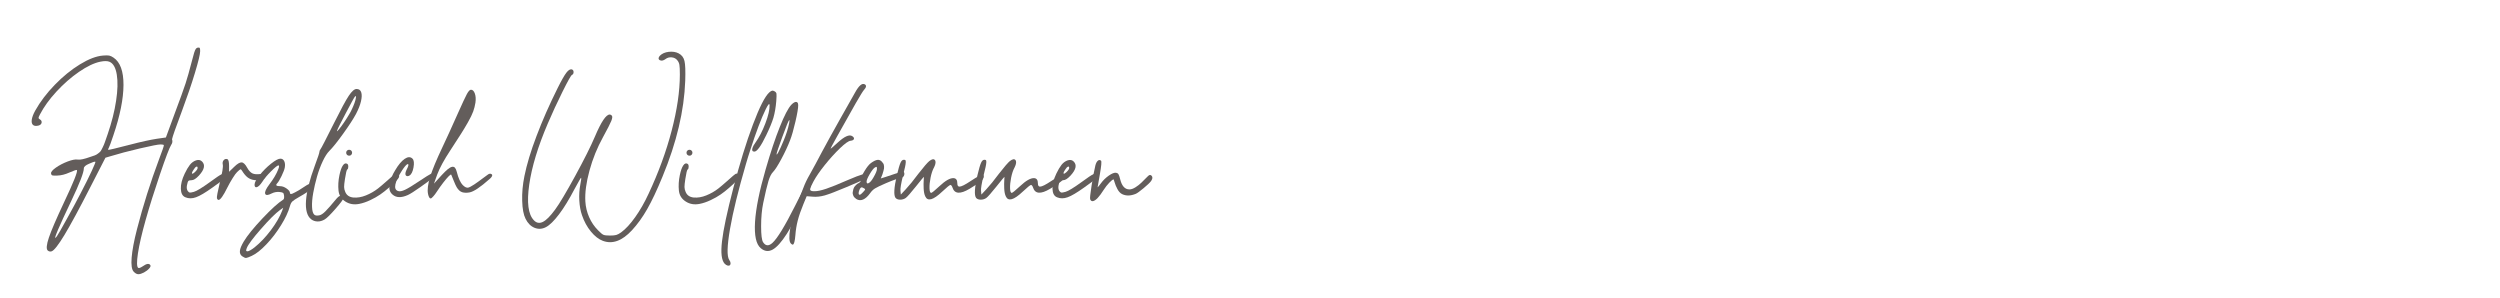 <?xml version="1.0" encoding="utf-8"?>
<!-- Generator: Adobe Illustrator 26.0.3, SVG Export Plug-In . SVG Version: 6.00 Build 0)  -->
<svg version="1.1" id="Ebene_1" xmlns="http://www.w3.org/2000/svg" xmlns:xlink="http://www.w3.org/1999/xlink" x="0px" y="0px"
	 viewBox="0 0 4968 591.3" style="enable-background:new 0 0 4968 591.3;" xml:space="preserve">
<style type="text/css">
	.st0{enable-background:new    ;}
	.st1{fill:#635D5B;}
</style>
<g class="st0">
	<path class="st1" d="M340.1,288c-3.5,5.7-10.9,25.1-22.2,58.4s-20.8,63.6-28.6,91.2c-7.5,26.7-12.6,48.6-15.2,65.9
		c-2.6,17.3-2.4,26.9,0.7,28.9c1.5,0.8,4.4-0.3,8.8-3.2c7.7-5.5,12.8-6.2,15.2-2.2c1,1.6,0.1,3.8-2.5,6.7s-6.1,5.5-10.3,7.8
		c-4.2,2.2-7.9,3.4-11.1,3.4c-3,0-6.1-1.7-9.2-5c-3.9-4-5.3-13.3-4.1-28c1.2-14.6,4.7-33.5,10.7-56.7c12-46.6,26.7-93.1,44.1-139.6
		c6.2-16.2,9.2-25.1,9.2-26.8c0-1.2-2.1-1.8-6.4-1.8c-4.9,0-18.7,2.7-41.4,8c-22.7,5.3-42.2,10.5-58.5,15.5l-9.8,2.9l-29.6,57.7
		c-22.3,43.6-39.5,75.4-51.7,95.6c-12.2,20.2-20.8,31.1-25.6,32.7c-2.7,0.9-5.3,0.4-7.6-1.5c-3.4-2.8-2.7-11.4,2.1-25.7
		c4.8-14.3,14.8-37.4,29.8-69.4c19.5-41.1,28.1-62.7,25.8-64.9c-0.6-0.8-5.4,0.8-14.5,4.8c-8.5,3.9-16.8,6-24.9,6.2
		c-4.9,0.2-8,0.1-9.4-0.4c-1.4-0.5-2.2-1.8-2.5-3.8c-0.4-2.9,2.8-6.8,9.6-11.6c6.8-4.8,14.6-8.8,23.4-12.2
		c8.8-3.3,15.5-4.6,20.1-3.8c4.6,0.8,12.9-1,24.9-5.3c4.2-1.5,7.2-2.5,9.1-3.1c1.9-0.6,4-1.9,6.4-3.7c2.4-1.8,4.1-3.3,5-4.5
		s2.2-3.7,4.1-7.5c1.9-3.8,3.4-7.4,4.5-10.7c1.2-3.3,3-8.7,5.6-16.1c7.9-23.1,13.5-45.1,16.6-65.9c3.2-20.8,3.6-38.1,1.4-51.9
		c-2.2-13.8-7-22.3-14.2-25.5c-4.1-1.9-10.3-2-18.6-0.3c-12.3,2.5-26.4,9.3-42.2,20.1c-15.8,10.9-30.8,24-45,39.4
		c-14.2,15.4-25,30.5-32.7,45.3c-1.9,3.5-2.8,5.8-2.8,6.8s0.8,2,2.5,2.9c2.9,1.7,4.1,3.9,3.6,6.7c-0.5,2.8-2.6,4.7-6.1,5.7
		c-5.1,1.3-8.8,0.8-11.1-1.3c-2.3-2.1-3.1-5.7-2.3-10.8c0.8-5,3.1-11,6.9-17.8c9.8-17.5,22.7-34.5,38.7-51
		c16.1-16.6,32.7-30.1,50-40.7c17.3-10.6,32.5-16.4,45.7-17.5c5.7-0.5,9.8-0.5,12.4,0c2.6,0.5,5.5,1.9,8.7,4.1
		c13.3,8.9,19.9,27,19.8,54.4c-0.1,27.4-6.8,60.7-20.1,100c-4.8,14.4-7.9,22.9-9.4,25.5c-0.1,0.2-0.3,0.5-0.6,1
		c-0.8,1.5-0.7,2.2,0.1,2.3c1.6,0.2,13.6-2.6,36.2-8.5h0.1l0.1-0.1h0.1h0.3h0.1v-0.1h0.1h0.1h0.1l0.1-0.1h0.1h0.1h0.1l0.1-0.1h0.1
		h0.1h0.1l0.1-0.1h0.1h0.1h0.1l0.1-0.1h0.1h0.1h0.1l0.1-0.1h0.1h0.1l0.1-0.1h0.1h0.1h0.1l0.1-0.1h0.1h0.1h0.1l0.1-0.1h0.1h0.1h0.1
		l0.1-0.1h0.1h0.1h0.1l0.1-0.1h0.1h0.1h0.1l0.1-0.1h0.1h0.1h0.1l0.1-0.1h0.1h0.1h0.1l0.3-0.1c22.9-6,40.8-9.9,53.8-11.9l18.2-2.6
		l16.8-45.7c11.2-30,18.7-50.5,22.3-61.7s7.6-25.1,11.9-42c2.2-8.8,4-15.1,5.1-18.8c1.2-3.8,2.3-6.3,3.3-7.8c1-1.4,2.3-2.3,3.9-2.6
		c2.1-0.3,3.5,0,4,0.8c0.5,0.8,0.8,2.9,0.8,6.2c0,6-3.5,20.4-10.4,43.3c-6.9,22.9-15.5,47.9-25.6,75.1c-12.4,33-19,51.9-19.9,56.7
		C343.6,281.3,342.1,285.2,340.1,288z M133.5,433.8c8.9-15.9,17.9-32.7,27.1-50.4c9.2-17.7,16.5-32.4,21.9-44.1s7.7-17.7,7-17.9
		c-1.5-0.5-5.6,0.8-12.5,4c-6.9,2.9-10.4,6-10.4,9.2c0,8.1-8.3,29.7-25,64.7c-24.8,52.1-35.2,76.6-31.1,73.2
		c0.5-0.4,1.3-1.4,2.5-2.9C115.3,466.5,122.1,454.5,133.5,433.8z"/>
	<path class="st1" d="M448,347.5c1,2.4,0.1,5-2.7,7.8c-2.8,2.7-10.5,8.5-23.1,17.4c-14.3,10.2-25.1,16.6-32.7,19.3
		c-7.5,2.7-14.5,2.8-20.9,0.1c-5.9-2.3-8.9-7.9-9.2-16.8c-0.3-8.8,2.2-18.9,7.6-30.2c3.4-7.2,6.9-13.1,10.3-17.5
		c3.5-4.4,7.6-7.4,12.4-9c5-1.6,9-0.7,12.1,2.6c3.1,3.3,4.2,7.1,3.3,11.5c-0.9,4.7-4.2,10.1-9.8,16.2c-5.7,6.1-10.5,9.2-14.6,9.2
		c-3.2,0-5.3,0.5-6.3,1.5c-1,1-2,3.9-2.9,8.7c-0.9,4.6-0.3,8.3,1.6,11.3c1.6,2,3,3,4.2,3.1c1.3,0.1,4-0.4,8.1-1.5
		c5.6-1.6,16.4-8.2,32.4-19.8c6.2-4.5,11-7.9,14.5-10.3c3.5-2.4,6.4-4.1,8.8-5.1s4-1.4,4.8-1C446.7,345.3,447.4,346.2,448,347.5z
		 M385.2,336.5c-3.5,5.1-4.6,8-3.2,8.6c1,0.3,2.7-0.7,5.1-2.9c3.7-3.5,5.6-6.3,5.6-8.3c0-2.6-0.9-3.5-2.6-2.6
		C388.6,331.9,386.9,333.7,385.2,336.5z"/>
	<path class="st1" d="M517.6,345.8c4.8-0.6,7.7-0.7,8.6-0.4c1,0.3,1.5,1.7,1.5,4c0,3.2-2.1,5.6-6.4,7.3c-4.3,1.6-9.7,2-16.3,1.1
		c-5-0.7-9.3-2.5-13-5.3c-3.7-2.9-7.4-7.3-11.1-13.3c-1.3-2.1-2.3-3-3.2-2.7c-0.9,0.2-3.1,2.1-6.6,5.5c-2.1,2-5,5.9-8.7,11.9
		c-3.8,6-7.3,12.3-10.6,18.8c-8.1,16.5-14,24.7-17.6,24.6c-1.3-0.1-2.3-1.1-3.1-3.1c-0.7-2.1,1.3-12.9,5.9-32.2
		c4.8-18.9,6.7-30.6,5.7-35c-0.8-3.5-0.2-6.4,1.8-8.7c2-2.3,4.4-3,7.3-2c2.2,0.8,3.4,5.2,3.4,13.2v11.9l10.1-9.8
		c6.3-6.2,11.3-9.1,14.9-8.9c3.6,0.2,7.3,3.8,11,10.6c3.2,5.8,6.7,9.5,10.5,11.3C505.3,346.3,510.7,346.7,517.6,345.8z"/>
	<path class="st1" d="M614.4,365.7c1.9-0.6,3.5,0.5,4.9,3.1c1.4,2.7,1.4,4.7,0.1,5.9c-4.6,4.4-12.9,10-24.9,16.7
		c-6.9,3.9-11.4,6.9-13.5,8.9s-3.7,5.1-4.8,9.2c-3.1,11.3-9,24-17.7,38s-18.3,26.7-29.1,38c-10.7,11.3-20.5,19-29.2,23
		c-5.7,2.6-9.4,4-11.2,4.1c-1.8,0.1-4.3-1-7.5-3.2c-3.6-2.4-5.2-6-4.8-10.7s3-10.8,7.5-18.5c7.2-12,19.7-27.4,37.3-46.1
		s31.4-31.1,41.2-37.3c1.7-1,2.2-3.6,1.8-7.9c-0.3-2.9-1-4.8-2-5.6c-1-0.8-3.4-1.4-7.1-1.8c-5.6-0.5-10.7,0.5-15.5,2.9
		c-7.5,3.9-11.8,4.1-12.9,0.6c-1.2-3.6,1.6-9.8,8.2-18.5c8.2-10.7,14.1-20.7,17.7-29.9c2.1-5.3,2.2-7.9,0.4-7.9
		c-2,0-6.8,3.9-14.6,11.7c-7.8,7.8-13.5,14.6-17.1,20.4c-4.6,7-8.6,10.8-12,11.3c-2.1,0.3-3.4-1.1-3.7-4.1c0-0.4,0-0.8,0-1.2
		c0-4.2,3.3-10.5,10-18.8c6.7-8.3,14.2-15.9,22.6-22.6s14.6-10.1,18.7-10.1c3.5,0,6.1,1.7,7.7,5.1s1.9,7.6,1,12.7
		c-0.7,3.8-2.8,9.3-6.3,16.6c-3.5,7.2-6.4,12-8.6,14.4c-2,2.1-2.5,3.5-1.5,4.5c0.9,0.9,3.4,1.4,7.5,1.4c3.9,0,8.1,1.5,12.5,4.6
		c4.4,3.1,6.7,6,6.7,8.7c0,2.2,1.6,2.8,4.7,1.6c2.6-1.1,7.1-3.4,13.3-7c1.8-1.1,4.2-2.6,7.3-4.7s5.7-3.7,7.9-5.1
		S613.4,366.1,614.4,365.7z M560.7,418.7l2.1-5.9l-6.3,4.5c-8.9,6.4-21.5,19-37.9,37.7s-25.8,31.4-28.3,38.2c-1,2.6-1.3,4.3-1.1,5.1
		c0.2,0.7,1.2,1.1,2.9,1.1c1.1,0,3-0.8,5.7-2.3c2.7-1.6,5.4-3.4,8.1-5.6c11.1-8.9,21.9-20.2,32.4-34.1
		C548.6,443.6,556.1,430.7,560.7,418.7z"/>
	<path class="st1" d="M707.3,226.7c-5.3,9.9-13.8,22.9-25.5,39.2s-20.9,27.6-27.4,34.1c-4.4,4.4-8.8,11.3-13.2,20.7
		s-8.2,19.5-11.3,30.5c-3.1,10.9-5.6,21.7-7.5,32.3c-1.9,10.6-2.7,19.9-2.3,27.9c0.3,8,1.9,13.2,4.8,15.5c2.1,1.6,5.4,1.9,10,0.9
		c3.2-0.7,7.1-3.2,11.6-7.7c4.5-4.4,12.2-13.2,22.9-26.1c1.9-2.2,3.8-3.8,5.9-4.7c2.1-0.9,3.8-1,5.2-0.2c1.4,0.7,2.1,2.2,2.1,4.3
		c0,2.2-5.2,9.3-15.5,21.1c-10.3,11.8-17.6,19-21.8,21.5c-4.7,2.8-9.4,4.2-14.3,4.1c-4.8-0.1-9.1-1.6-12.7-4.4
		c-8.1-6.4-11.5-18.8-10.2-37.1c1.3-18.3,7.2-41.6,17.7-69.9c6-16.1,8.9-25,8.9-26.8s0.8-3.6,2.3-5.6c1.1-1.1,10.2-18.6,27.2-52.6
		c13.3-26.6,22.9-44.4,28.9-53.4c6-9,11.1-13.5,15.4-13.5c4.7,0,7.8,2.2,9.3,6.6c1.5,4.4,1.3,10.4-0.5,18
		C715.6,208.9,712.2,217.4,707.3,226.7z M669.8,259.6c-0.7,2.2,0.6,1.4,3.8-2.6c6.7-8.3,13.6-18.5,20.7-30.5
		c1.8-2.9,3.1-5.5,4.1-7.6c5.1-10.5,8.1-18.9,8.9-25c0.3-2.1,0-3.1-0.7-2.9c-0.3,0-0.6,0.2-1,0.6c-1.5,1.5-7.5,12.4-18.2,32.8
		C676.6,244.7,670.8,256.5,669.8,259.6z"/>
	<path class="st1" d="M787.1,345c2.6-0.3,4.5,0.7,5.6,2.9c1.1,2.2,0.4,4.8-2.1,7.8c-2,2.1-4.1,4.4-6.4,6.8c-2.3,2.4-6.3,6-11.9,10.9
		c-5.6,4.9-11.1,9.3-16.7,13.1c-5.6,3.9-12.2,7.6-19.8,11.2c-7.6,3.6-15,6.1-22.1,7.5c-10.4,2-19.5,0.4-27.5-4.8
		c-8-5.1-12.5-12.3-13.5-21.6c-1-9.8-0.4-20,1.8-30.6c1.9-9,4.1-15.5,6.9-19.5c2.7-4,5.6-5,8.6-3.1c1.4,0.8,2.1,2.6,2.1,5.5
		c0,2.9-0.6,4.7-1.9,5.5c-1.4,0.9-2.9,7.2-4.7,19c-1.2,7.5-1.7,12.8-1.7,15.9c0,3.1,0.8,6.4,2.3,9.9c2.7,6.6,8.1,10.3,16,11.1
		c8,0.7,16.3-0.7,25-4.2c8.7-3.5,16.8-8.1,24.1-13.8c4.6-3.6,9.7-8,15.5-13.1s10.2-9.1,13.5-11.9C783.5,346.7,785.8,345.2,787.1,345
		z M697.9,307.8c-1.1,1.1-2.4,1.6-4.1,1.6c-1.7,0-3.1-0.6-4.2-1.7c-1.1-1.1-1.7-2.5-1.7-4.2c0-1.7,0.6-3.1,1.7-4.2
		c1.1-1.1,2.5-1.7,4.2-1.7c1.7,0,3.1,0.6,4.2,1.7c1.1,1.1,1.7,2.5,1.7,4.2C699.7,305.2,699.1,306.6,697.9,307.8z"/>
	<path class="st1" d="M862.9,345.3c2,1.8,0.1,5.1-5.4,10.1c-3.2,2.8-10.6,8.3-22.3,16.5c-11.6,8.2-19.8,13.4-24.6,15.6
		c-13.1,5.9-23.3,5.6-30.6-0.9c-5.1-4.4-7.1-10.4-6-18c1.6-10.8,5.3-20.9,11.3-30.3c6.4-10.9,12.8-18.5,19-22.7
		c6.2-4.2,11.4-4.3,15.4-0.3c2.9,2.9,3.6,8.8,2,17.5c-1.6,8.7-4.4,14.1-8.3,16.2c-2.2,1.2-4.1,1.4-5.6,0.6c-1.5-0.8-2.2-2.2-2.2-4.3
		c0-2.1,0.7-4.6,2.1-7.5c3.8-7.2,4.8-11.1,3.1-11.6c-1.7-0.6-4.8,2.3-9.4,8.8l-2.2,3.2c-7.5,11.7-12,21.2-13.5,28.3
		s0.3,11.5,5.3,13.1c3.3,1.2,8,0.3,13.9-2.5c6-2.8,16-8.9,30-18.3c10.6-7.1,17.6-11.5,20.9-13.1C859.2,344.1,861.5,344,862.9,345.3z
		"/>
	<path class="st1" d="M970.1,346.5c2.3-1.5,4.5-1.7,6.4-0.6c2.5,1.3,2.2,3.7-0.9,7.3c-0.7,0.7-1.5,1.4-2.3,2.2
		c-18.7,16.6-32.1,25.6-40.4,27c-5.5,1-10.3,0.8-14.4-0.4c-4.1-1.3-7.8-4.6-11-10c-1.4-2.2-3.5-6.9-6.4-14.1
		c-2.9-7.1-4.4-10.7-4.4-10.8c-0.7-0.7-2.5,0.4-5.3,3.4c-2.9,2.9-6.4,7.1-10.6,12.5c-4.2,5.4-8.4,11.3-12.6,17.7
		c-2.4,3.8-4.9,7.1-7.3,9.7c-2.4,2.7-4.1,4-5,4c-2.2,0-4-2.9-5.3-8.8c-1.7-8.3-0.3-19.6,4.1-33.9c4.4-14.3,12.6-34.1,24.6-59.4
		c7.2-15.1,17.5-37.6,30.8-67.5c8.7-19.5,14.6-32.2,17.7-37.9c3.1-5.7,5.8-8.6,8.1-8.6c3.3,0,5.9,2.5,7.7,7.5
		c1.8,5,2.2,11.1,1.2,18.2c-1,6.1-2.4,11.9-4.4,17.4c-2,5.6-5.5,12.8-10.6,21.8s-9.7,16.5-13.7,22.8c-4,6.3-11.1,17.2-21.2,32.8
		c-12.4,18.8-21,34.6-25.9,47.6l-6.6,18.5l15.1-16.6c4.7-5.1,8.7-9,11.9-11.7c3.3-2.7,6.2-4.4,8.6-5s4.5,0,6,1.6
		c1.5,1.7,2.8,4.4,3.7,8.3c1.6,6.3,3.4,11.8,5.5,16.3c2.1,4.5,4.2,7.8,6.3,9.9c2.1,2.1,4,3.5,5.7,4.3c1.7,0.8,3.2,1.1,4.6,1
		c2.7-0.5,7-2.7,12.7-6.5c5.8-3.9,11.6-8.1,17.5-12.6C966,349.5,969.3,347,970.1,346.5z"/>
	<path class="st1" d="M1348.5,106c6.2,3.2,10.1,8.3,11.7,15.2c1.7,6.9,2.1,20,1.5,39.3c-2.1,59.1-17,122.5-45,190.1
		c-11.1,27.1-21.3,48.7-30.5,64.8c-9.2,16.2-19.3,30.2-30.3,42.1c-19.6,21.2-38.9,28.2-57.9,21.1c-8.2-3-16.1-9.2-23.7-18.4
		c-7.6-9.2-13.5-20.1-17.8-32.6c-2.9-8.4-4.7-18.1-5.3-29.2c-0.6-11.1,0.1-21.8,2.1-32.3c1.6-8,2.1-12.3,1.5-12.9
		c-0.2-0.3-1.5,1.6-3.8,5.7s-5.4,9.6-9.2,16.6c-10.7,20.5-21,37.3-30.9,50.4c-9.9,13.1-18.6,21.6-26.1,25.5
		c-7.5,3.9-15,4.3-22.5,1.3c-7.5-3-13.5-9-17.9-17.9c-4-7.9-6.3-19.8-6.7-35.8c-0.5-16,1-32.2,4.4-48.9
		c4.6-22.9,12.6-49.7,24.2-80.1c11.5-30.5,25.5-62.2,41.9-95.1c7.5-15.1,13.4-25.4,17.5-30.7c4.1-5.3,7.8-7.3,11.1-6.1
		c2.1,0.9,3.1,2.7,3,5.4c-0.1,2.7-1.1,4.5-3.1,5.3c-1.9,0.7-8.1,11.8-18.8,33.3s-20.5,42.7-29.4,63.5
		c-19.4,45.3-31.7,85.7-36.8,121.2c-5.1,35.5-2.1,59.1,9.1,70.8c5.2,5.6,11.1,6.7,17.9,3.4s14.8-11.4,24.3-24.3
		c8.8-11.9,22.1-34.3,40-67c17.9-32.8,30.9-58.8,39.1-78c12.6-29.8,22.5-44.5,29.7-44.1c1.4,0.1,2.6,0.7,3.8,1.9
		c1.7,1.7,1.4,5.2-0.8,10.7c-2.2,5.5-7.7,16.3-16.6,32.5c-11.4,20.7-20.4,42.8-26.8,66.3c-6.4,23.5-9.2,43.9-8.2,61.3
		c0.6,10.7,3.1,21.1,7.5,31.2c4.4,10.1,10.4,18.8,17.8,26.2c4.9,5,8.4,8,10.7,8.9c2.2,1,6.6,1.5,13,1.5c5.6,0,9.7-0.4,12.5-1.2
		c2.8-0.8,6-2.6,9.7-5.2c8.9-6.5,18.2-16.6,27.8-30.1s18.6-29.1,26.7-46.7c19.7-42.1,35-83.8,45.8-125.2
		c10.8-41.4,16.3-78.5,16.3-111.5c0-9.5-0.3-15.9-0.9-19.3c-0.6-3.4-1.9-6.4-4-8.9c-2.6-3.5-6.3-5.5-11.1-6
		c-4.7-0.5-8.9,0.6-12.5,3.4c-4.2,3.1-7.9,3.9-11.1,2.3c-2.6-1.2-3.3-3.2-2.1-6c0.5-1.1,1.3-2.1,2.3-3.2c4.1-4.1,9.9-6.6,17.3-7.5
		C1336.4,102.2,1342.9,103.1,1348.5,106z"/>
	<path class="st1" d="M1463.5,345c2.6-0.3,4.5,0.7,5.6,2.9c1.1,2.2,0.4,4.8-2.1,7.8c-2,2.1-4.1,4.4-6.4,6.8
		c-2.3,2.4-6.3,6-11.9,10.9c-5.6,4.9-11.1,9.3-16.7,13.1c-5.6,3.9-12.2,7.6-19.8,11.2c-7.6,3.6-15,6.1-22.1,7.5
		c-10.4,2-19.5,0.4-27.5-4.8c-8-5.1-12.5-12.3-13.5-21.6c-1-9.8-0.4-20,1.8-30.6c1.9-9,4.1-15.5,6.9-19.5c2.7-4,5.6-5,8.6-3.1
		c1.4,0.8,2.1,2.6,2.1,5.5c0,2.9-0.6,4.7-1.9,5.5c-1.4,0.9-2.9,7.2-4.7,19c-1.2,7.5-1.7,12.8-1.7,15.9c0,3.1,0.8,6.4,2.3,9.9
		c2.7,6.6,8.1,10.3,16,11.1c8,0.7,16.3-0.7,25-4.2c8.7-3.5,16.8-8.1,24.1-13.8c4.6-3.6,9.7-8,15.5-13.1s10.2-9.1,13.5-11.9
		C1459.8,346.7,1462.1,345.2,1463.5,345z M1374.2,307.8c-1.1,1.1-2.4,1.6-4.1,1.6c-1.7,0-3.1-0.6-4.2-1.7c-1.1-1.1-1.7-2.5-1.7-4.2
		c0-1.7,0.6-3.1,1.7-4.2c1.1-1.1,2.5-1.7,4.2-1.7c1.7,0,3.1,0.6,4.2,1.7c1.1,1.1,1.7,2.5,1.7,4.2
		C1376,305.2,1375.4,306.6,1374.2,307.8z"/>
	<path class="st1" d="M1522.8,268.3c-10.5,22-18.5,33-23.7,33c-4,0-5.3-2.4-3.8-7.2c1-3.1,2.9-6.7,5.9-10.7
		c7.4-10.3,14-23.1,19.8-38.4c5.8-15.2,8.5-27.1,8.3-35.6c-0.1-5.1-2.6-2.5-7.6,7.6c-8.8,17.9-19,44.8-30.6,80.7
		c-3.2,9.8-6.2,19.2-8.8,28.4c-15.1,51.8-25.7,94.7-31.6,128.8c-5.9,34.1-6.4,54.6-1.5,61.7c1.7,2.3,2.5,4.5,2.6,6.4
		c0,2-0.5,3.3-1.5,4.2c-1.1,0.8-2.6,1-4.5,0.5c-2-0.5-3.9-1.8-5.9-3.8c-6.1-6.8-7.8-21.7-5.1-44.6c2.6-22.9,10.1-58,22.4-105.4
		c12.9-49.4,25.9-91.5,39-126.3c13.1-34.8,23.9-56.1,32.5-63.9c2.3-2.1,4.2-3.2,5.6-3.5c1.4-0.3,3,0.1,4.8,1.2
		c2.2,1.2,3.5,2.7,3.9,4.7c0.3,2,0.2,7-0.4,15.1c-1,12.2-2.9,23.2-5.7,33C1533.9,243.8,1529.2,255.2,1522.8,268.3z M1608.8,358.5
		c1,0.2,1.9,0.7,2.6,1.5c0.8,0.8,1.3,1.8,1.5,2.9c0.5,2.3-6,17.4-19.5,45.2c-13.5,27.8-23.4,46.7-29.9,56.6
		c-10.5,16.3-19.8,26.7-28.1,31.3c-8.3,4.5-16.2,3.6-23.7-2.9c-9.2-7.7-12.9-25.1-11.3-52.1c1.7-27,8.7-61.8,21.1-104.5
		c9.7-33.5,19-61.6,28.1-84.2c9-22.7,16.7-37.4,22.9-44.1c2.3-2.5,4.6-4.2,6.7-5.1c2.1-0.8,3.9-0.7,5.1,0.3c1.3,1,1.9,2.9,1.9,5.5
		c0,5.9-1.8,16.8-5.5,32.7s-7.2,28.3-10.6,37c-4.5,11.7-10.3,24.2-17.4,37.4c-7.1,13.2-12.7,21.9-16.8,26.1
		c-3.2,3.2-6.2,9.1-8.8,17.6s-6.1,23-10.4,43.7c-2.8,13.5-4.2,28.8-4.2,46.1s1.3,27.9,4,31.9c4.9,7.5,11,8,18.5,1.3
		c9.7-8.8,24.7-33.4,45-73.7l5.4-10.7c3.7-7.4,6.8-13.6,9.4-18.5c2.5-4.9,4.8-9,6.7-12.3c2-3.3,3.5-5.7,4.7-7.1
		C1607.3,358.9,1608.2,358.3,1608.8,358.5z M1567.9,239.1c-1.3,1.3-5.7,12.3-13.3,33c-7.6,20.7-11.4,32.1-11.4,34.1
		c0.1,1.9,1.3,0.7,3.5-3.5c2.7-5.1,6.2-12.7,10.4-22.9c5.2-12.4,8.9-24,11.1-34.9C1569.3,239.9,1569.2,237.9,1567.9,239.1z"/>
	<path class="st1" d="M1722.3,348.4c0.7,1.2,0.7,2.3,0.1,3.4c-0.6,1.1-2.5,2.5-5.5,4.3c-3,1.8-7.2,3.9-12.5,6.2s-12.6,5.5-22,9.4
		c-20.3,8.6-34.8,14.1-43.4,16.6c-8.6,2.4-16.9,3.3-24.7,2.5l-11.3-0.9l-6.6,16.1c-5,12.1-8.7,22.9-11.1,32.2c-2.4,9.4-4,19-4.7,29
		c-1,12.3-2.7,18.6-5.1,18.9c-1,0.2-2.2-0.5-3.8-2.1c-3.6-3.5-4.1-13.6-1.4-30.2c2.7-16.6,7.5-33.4,14.6-50.4
		c4.8-12,8.6-21.9,11.4-29.7c3.2-8.8,7.6-17.9,13-27.2c7.2-12.8,15.1-27.4,23.7-43.9c10.2-19,22.3-41,36.3-65.8
		c14.7-25.9,24.6-43.4,29.6-52.4c7.9-14.5,14.5-20,19.8-16.7c3.5,2.1,2.9,5.9-1.9,11.1c-1.9,2.1-7.3,10.8-16.3,26.4
		c-33.3,58.9-50,88.9-50,90.1c0,0.8,4.6-3.1,13.8-11.6c13.7-12.6,23.4-17,29.2-13.2c2.9,1.9,4.1,3.8,3.4,5.7c-0.6,2-2.9,3.1-6.7,3.5
		c-4,0.4-11,5.3-20.9,14.8c-9.9,9.5-20,20.6-30.2,33.3s-17.8,23.8-22.7,33c-2,3.6-3.4,6.5-4.3,8.6c-0.9,2.1-1.6,3.9-2,5.5
		c-0.4,1.6-0.2,2.7,0.4,3.3c0.7,0.6,1.6,1.1,2.9,1.4c1.2,0.3,3,0.4,5.3,0.4c5.6,0,13.3-1.6,23.1-4.9c9.8-3.3,24-9,42.4-17.1
		c14.4-6.2,23.9-9.8,28.7-11.1C1717.8,345.8,1720.9,346.3,1722.3,348.4z"/>
	<path class="st1" d="M1792.6,341.1c2-0.5,3.3,0,4,1.5s0.8,3.2,0.3,5.1c-0.5,2-1.4,3.3-2.7,4.1c-1,0.6-2.5,1.1-4.5,1.6
		c-2.1,0.5-5.6,1.6-10.8,3.4s-11.3,4.2-18.5,7.3c-10.6,4.6-17.8,8-21.5,10.3c-3.7,2.3-6.9,5.4-9.7,9.4c-4.6,6.4-9.3,10.7-14,12.7
		c-4.7,2-9.3,1.7-13.5-1c-2.7-1.8-4.7-3.9-5.9-6.4c-1.2-2.5-1.6-5.1-1.2-7.5c0.4-2.5,0.8-4.4,1.2-5.8c0.4-1.4,0.9-2.5,1.4-3.4
		c1-1.7,2.3-3.3,4-4.9c1.7-1.6,3.2-2.7,4.5-3.3c3.4-1.4,5.1-3.8,5.1-7.2c0.1-3.7,2.5-9.5,7.3-17.3c4.7-7.8,9-13.1,12.8-15.8
		c5.3-3.8,9.6-5.9,13-6.2s6.3,1,8.7,3.8c1.5,1.7,2.5,3,3,3.9c0.5,0.9,1,2.7,1.2,5.2c0.3,2.5-0.1,5.6-1.2,9.1c-0.5,2.2-1.2,4.6-2.1,7
		c-0.9,2.4-1.7,4.3-2.3,5.7c-0.6,1.4-0.9,2.1-0.9,2.2c0.1,0.1,3.2-0.9,9.4-2.9s12.8-4.2,19.8-6.6
		C1786.7,342.8,1791,341.5,1792.6,341.1z M1715.3,381.6c2-2.1,3.1-3.4,3.5-4.1c0.4-0.7,0.4-1.3,0.1-1.8c-0.3-0.5-1.3-1.2-3.1-2.1
		c-1.9-1.1-3.2-1.5-4.2-1.2c-0.9,0.2-1.9,1.3-2.9,3.1c-0.9,1.8-1.5,3.5-2,5.3s-0.5,3.2-0.3,4.4c0.2,1.2,0.8,1.8,1.7,1.8
		C1709.7,387.1,1712,385.3,1715.3,381.6z M1735.8,352.5c4.6-7.9,6.9-13.6,6.9-17c0-2.2-0.2-3.5-0.7-3.8c-0.5-0.3-1.7,0.1-3.7,1.3
		c-2.5,1.7-5.9,6-10,13s-6.2,12-6.2,14.8c0,3.4,1.3,4.5,3.8,3.2C1729,362.6,1732.3,358.7,1735.8,352.5z"/>
	<path class="st1" d="M1929,359.7c13.1-8.7,21-12.8,23.7-12.3c1.5,0.2,2.2,1.5,2.2,4c0,2.5-2.1,5.6-6.4,9.2
		c-4.3,3.6-11.6,8.5-21.8,14.6c-18.6,11.1-29.9,10.3-34-2.6c-0.4-1.4-1-2.6-1.8-3.6c-0.8-1-1.5-1.5-2.1-1.5
		c-1.5,0-7.1,4.5-16.8,13.6c-17.5,16.5-28.6,19.6-33.3,9.2c-1.9-4-2.9-9.2-3.2-15.7s-0.2-11.9,0.1-16.4l0.4-6.6
		c-0.6,0-6,6.4-16.1,19.2c-10.4,12.9-17,20.5-20.1,22.7c-3.2,2.2-6.9,3.3-11,3.3c-4.1,0-7.1-1.2-9.1-3.4c-4.1-5.2-3.2-20.3,2.6-45.3
		c2.9-12.3,5.3-20.5,7.1-24.5c1.8-4.1,4-6.1,6.7-6.1c1.5,0,2.5,0.3,3.1,0.8c0.6,0.5,0.8,2,0.7,4.3c-0.1,2.3-0.6,5.4-1.4,9.2
		c-0.8,3.8-2.2,9.4-4,16.7c-3.9,16.2-5.6,26.4-5.1,30.6l0.7,7.5l9.5-10.1c7.5-8.1,16-18.5,25.3-31.1c10.8-13.9,18.1-22.3,21.8-25.3
		c5.2-4,8.8-4.7,11-2.1c2.3,2.7,1.9,7.6-1.5,14.6c-0.2,0.3-0.4,0.6-0.6,1c-2.6,5-4.8,11.5-6.4,19.5c-1.6,8-2.3,15-2.1,21.1
		c0.2,6.1,1.3,9.1,3.4,9.1c1.4,0,6.9-4.5,16.6-13.5c11.5-10.8,20.8-16.1,27.7-15.8c5.1,0.3,7.6,3.7,7.6,10.3c0,4.4,1.4,6.6,4.2,6.6
		C1910.5,370.9,1917.9,367.1,1929,359.7z"/>
	<path class="st1" d="M2089.1,359.7c13.1-8.7,21-12.8,23.7-12.3c1.5,0.2,2.2,1.5,2.2,4c0,2.5-2.1,5.6-6.4,9.2
		c-4.3,3.6-11.6,8.5-21.8,14.6c-18.6,11.1-29.9,10.3-34-2.6c-0.4-1.4-1-2.6-1.8-3.6c-0.8-1-1.5-1.5-2.1-1.5
		c-1.5,0-7.1,4.5-16.8,13.6c-17.5,16.5-28.6,19.6-33.3,9.2c-1.9-4-2.9-9.2-3.2-15.7s-0.2-11.9,0.1-16.4l0.4-6.6
		c-0.6,0-6,6.4-16.1,19.2c-10.4,12.9-17,20.5-20.1,22.7c-3.2,2.2-6.9,3.3-11,3.3c-4.1,0-7.1-1.2-9.1-3.4c-4.1-5.2-3.2-20.3,2.6-45.3
		c2.9-12.3,5.3-20.5,7.1-24.5c1.8-4.1,4-6.1,6.7-6.1c1.5,0,2.5,0.3,3.1,0.8c0.6,0.5,0.8,2,0.7,4.3c-0.1,2.3-0.6,5.4-1.4,9.2
		c-0.8,3.8-2.2,9.4-4,16.7c-3.9,16.2-5.6,26.4-5.1,30.6l0.7,7.5l9.5-10.1c7.5-8.1,16-18.5,25.3-31.1c10.8-13.9,18.1-22.3,21.8-25.3
		c5.2-4,8.8-4.7,11-2.1c2.3,2.7,1.9,7.6-1.5,14.6c-0.2,0.3-0.4,0.6-0.6,1c-2.6,5-4.8,11.5-6.4,19.5c-1.6,8-2.3,15-2.1,21.1
		c0.2,6.1,1.3,9.1,3.4,9.1c1.4,0,6.9-4.5,16.6-13.5c11.5-10.8,20.8-16.1,27.7-15.8c5.1,0.3,7.6,3.7,7.6,10.3c0,4.4,1.4,6.6,4.2,6.6
		C2070.6,370.9,2078,367.1,2089.1,359.7z"/>
	<path class="st1" d="M2180.1,347.5c1,2.4,0.1,5-2.7,7.8c-2.8,2.7-10.5,8.5-23.1,17.4c-14.3,10.2-25.1,16.6-32.7,19.3
		c-7.5,2.7-14.5,2.8-20.9,0.1c-5.9-2.3-8.9-7.9-9.2-16.8c-0.3-8.8,2.2-18.9,7.6-30.2c3.4-7.2,6.9-13.1,10.3-17.5
		c3.5-4.4,7.6-7.4,12.4-9c5-1.6,9-0.7,12.1,2.6c3.1,3.3,4.2,7.1,3.3,11.5c-0.9,4.7-4.2,10.1-9.8,16.2c-5.7,6.1-10.5,9.2-14.6,9.2
		c-3.2,0-5.3,0.5-6.3,1.5c-1,1-2,3.9-2.9,8.7c-0.9,4.6-0.3,8.3,1.6,11.3c1.6,2,3,3,4.2,3.1c1.3,0.1,4-0.4,8.1-1.5
		c5.6-1.6,16.4-8.2,32.4-19.8c6.2-4.5,11-7.9,14.5-10.3c3.5-2.4,6.4-4.1,8.8-5.1s4-1.4,4.8-1
		C2178.7,345.3,2179.5,346.2,2180.1,347.5z M2117.2,336.5c-3.5,5.1-4.6,8-3.2,8.6c1,0.3,2.7-0.7,5.1-2.9c3.7-3.5,5.6-6.3,5.6-8.3
		c0-2.6-0.9-3.5-2.6-2.6C2120.6,331.9,2119,333.7,2117.2,336.5z"/>
	<path class="st1" d="M2283.8,348c1.4-0.6,2.7-0.4,4,0.6c1.3,1,2.1,2.4,2.2,4.3s-0.7,4.1-2.4,6.7c-2.6,3.5-7.7,8.3-15.2,14.5
		s-12.5,9.8-15.2,11c-10.4,4.3-19.5,4.5-27.4,0.6c-3.6-1.8-6.7-5.1-9.3-10c-2.6-4.9-4.4-9.3-5.5-13.3c-1.1-4-1.7-5.9-1.9-5.9
		c-1.7,0-4.5,2.1-8.6,6.4c-4.1,4.3-7.8,9-11.1,14.2c-8.9,14.1-16,21.6-21.4,22.6c-2.6,0.5-4.5-0.8-5.6-3.8
		c-0.7-1.7,0.2-10.7,2.8-27.1c2.5-16.4,5.1-29.8,7.6-40.3c1.2-4.4,2.8-7.5,5-9.2c2.1-1.8,4.2-1.7,6.2,0.1c1.4,1.4,0.6,10.3-2.3,26.7
		c-3,16.6-4.5,25.2-4.5,25.9c0,0.4,0.9-0.5,2.6-2.6c1.2-1.4,2.5-3.1,4.1-5.3c4.3-5.9,9.5-10.9,15.6-15.2c6.1-4.2,10.9-6.1,14.3-5.6
		c2.1,0.3,3.8,1.3,4.8,2.9c1.1,1.7,2.2,5.1,3.5,10.3c3.3,13.3,9.4,19.9,18.3,19.9c3.5,0,7.5-1.4,12-4.2c4.5-2.8,8.4-5.9,11.9-9.3
		c3.4-3.4,6.7-6.6,9.7-9.7C2281.1,350,2283,348.3,2283.8,348z"/>
</g>
</svg>
